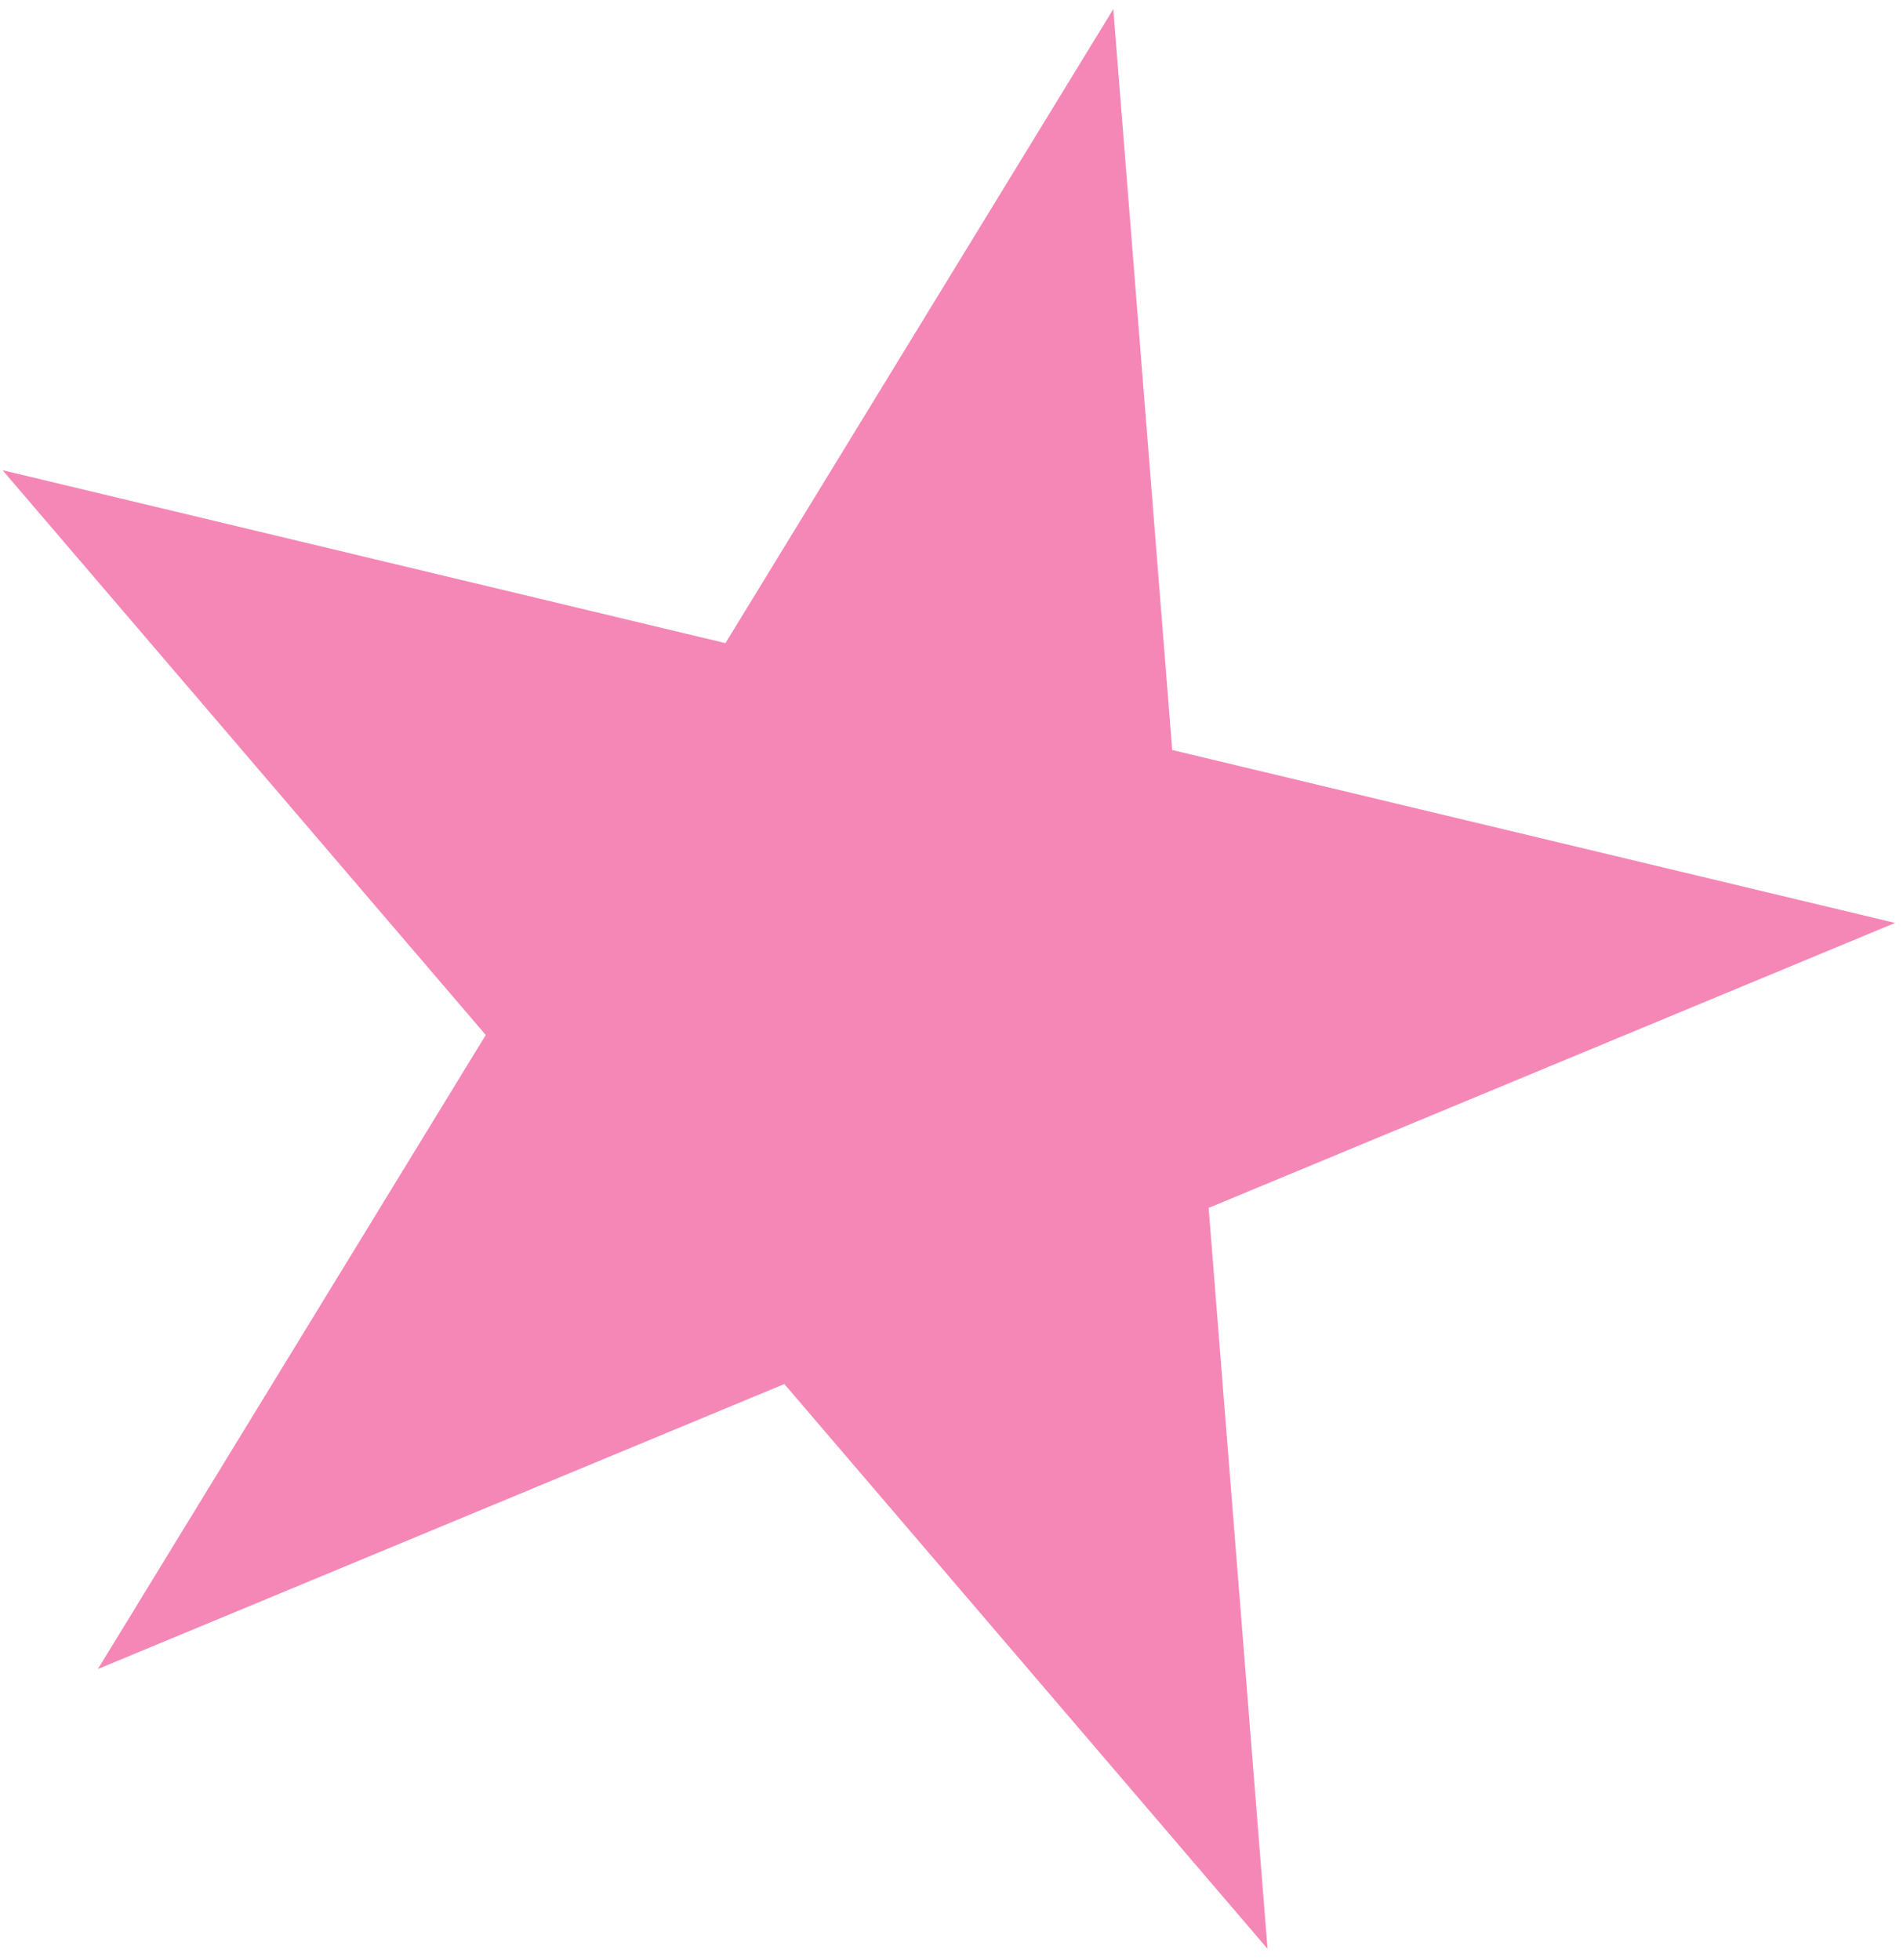 <?xml version="1.0" encoding="UTF-8"?> <svg xmlns="http://www.w3.org/2000/svg" width="133" height="137" viewBox="0 0 133 137" fill="none"> <path d="M77.808 0.635L81.926 52.42L132.448 64.506L84.471 84.424L88.588 136.208L54.819 96.734L6.842 116.653L33.949 72.338L0.179 32.864L50.702 44.95L77.808 0.635Z" fill="#F587B6"></path> </svg> 